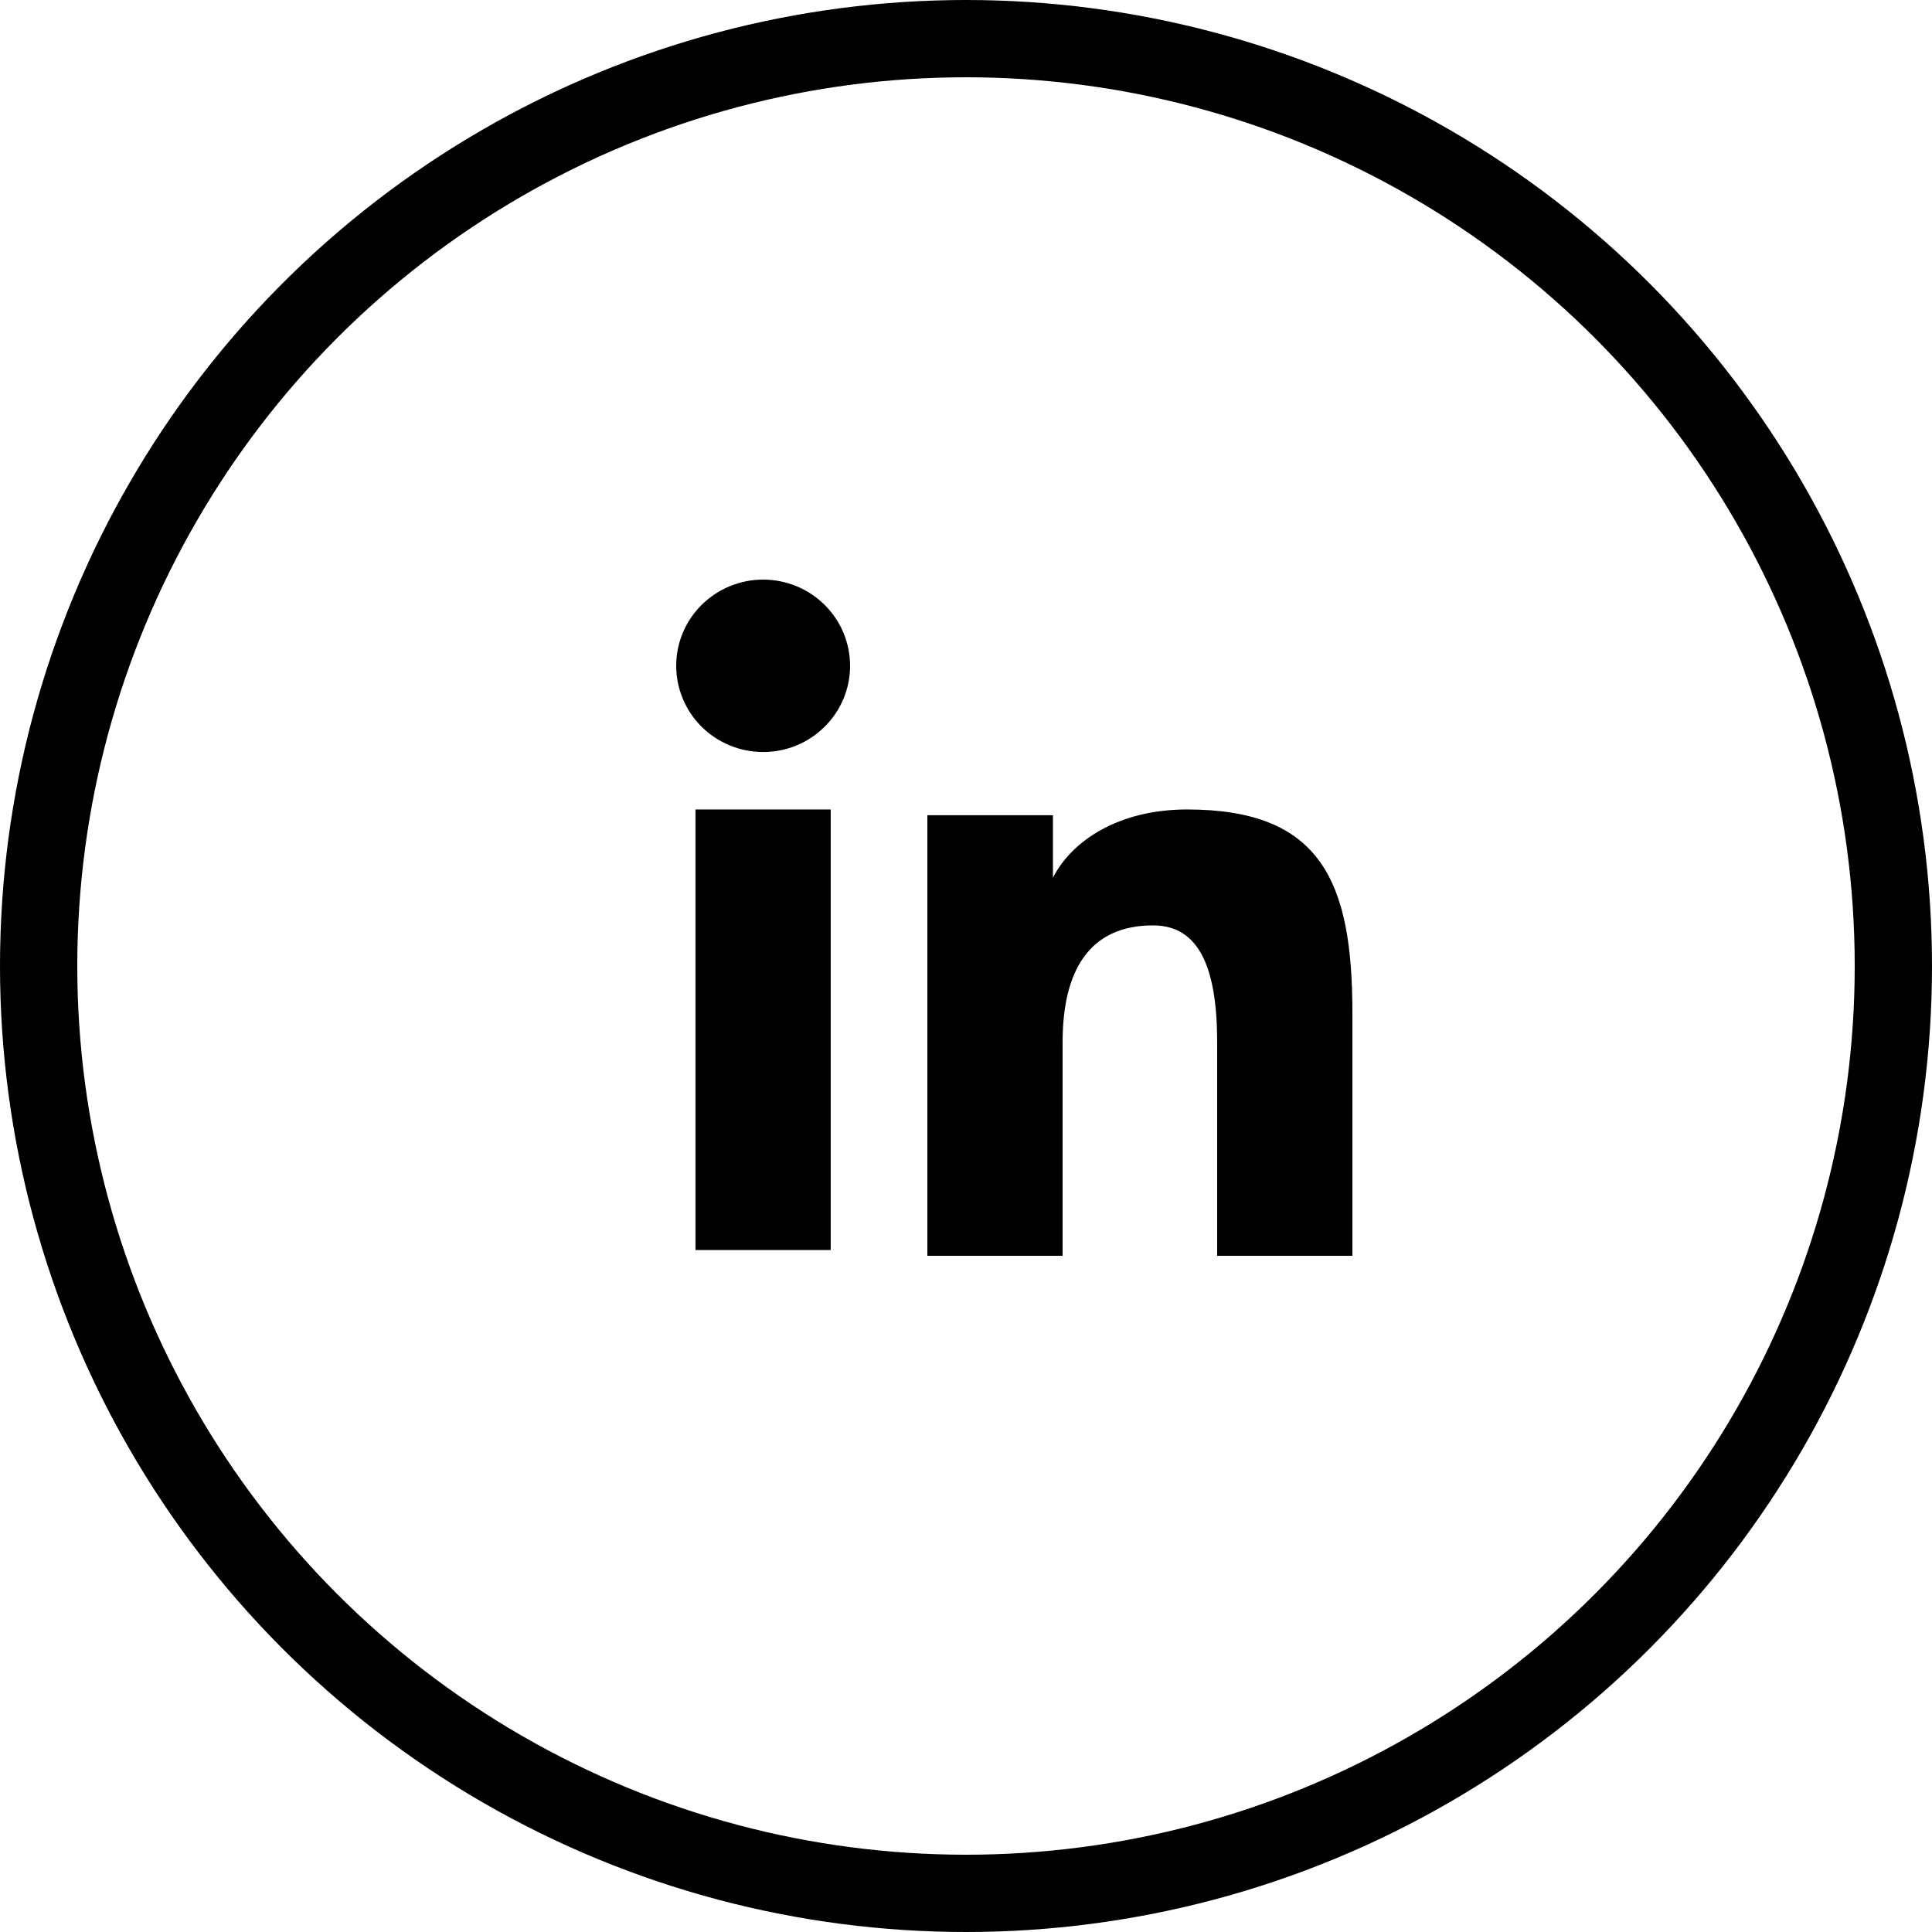 <svg width="50" height="50" viewBox="0 0 50 50" fill="none" xmlns="http://www.w3.org/2000/svg">
<circle cx="25" cy="25" r="24" stroke="black" stroke-width="2"/>
<path fill-rule="evenodd" clip-rule="evenodd" d="M24 21.098H27.25V22.717C27.718 21.786 28.919 20.949 30.722 20.949C34.179 20.949 35 22.802 35 26.203V32.5H31.5V26.977C31.5 25.041 31.032 23.949 29.84 23.949C28.187 23.949 27.5 25.125 27.5 26.976V32.5H24V21.098ZM17.999 32.351H21.499V20.949H17.999V32.351ZM22 17.231C22 17.525 21.942 17.815 21.829 18.086C21.716 18.356 21.55 18.602 21.341 18.808C20.918 19.229 20.345 19.464 19.749 19.462C19.153 19.462 18.582 19.227 18.158 18.809C17.95 18.602 17.785 18.356 17.672 18.086C17.559 17.815 17.5 17.525 17.5 17.231C17.5 16.639 17.736 16.072 18.159 15.654C18.582 15.235 19.154 15 19.75 15C20.346 15 20.919 15.235 21.341 15.654C21.763 16.072 22 16.639 22 17.231Z" fill="black"/>
</svg>

